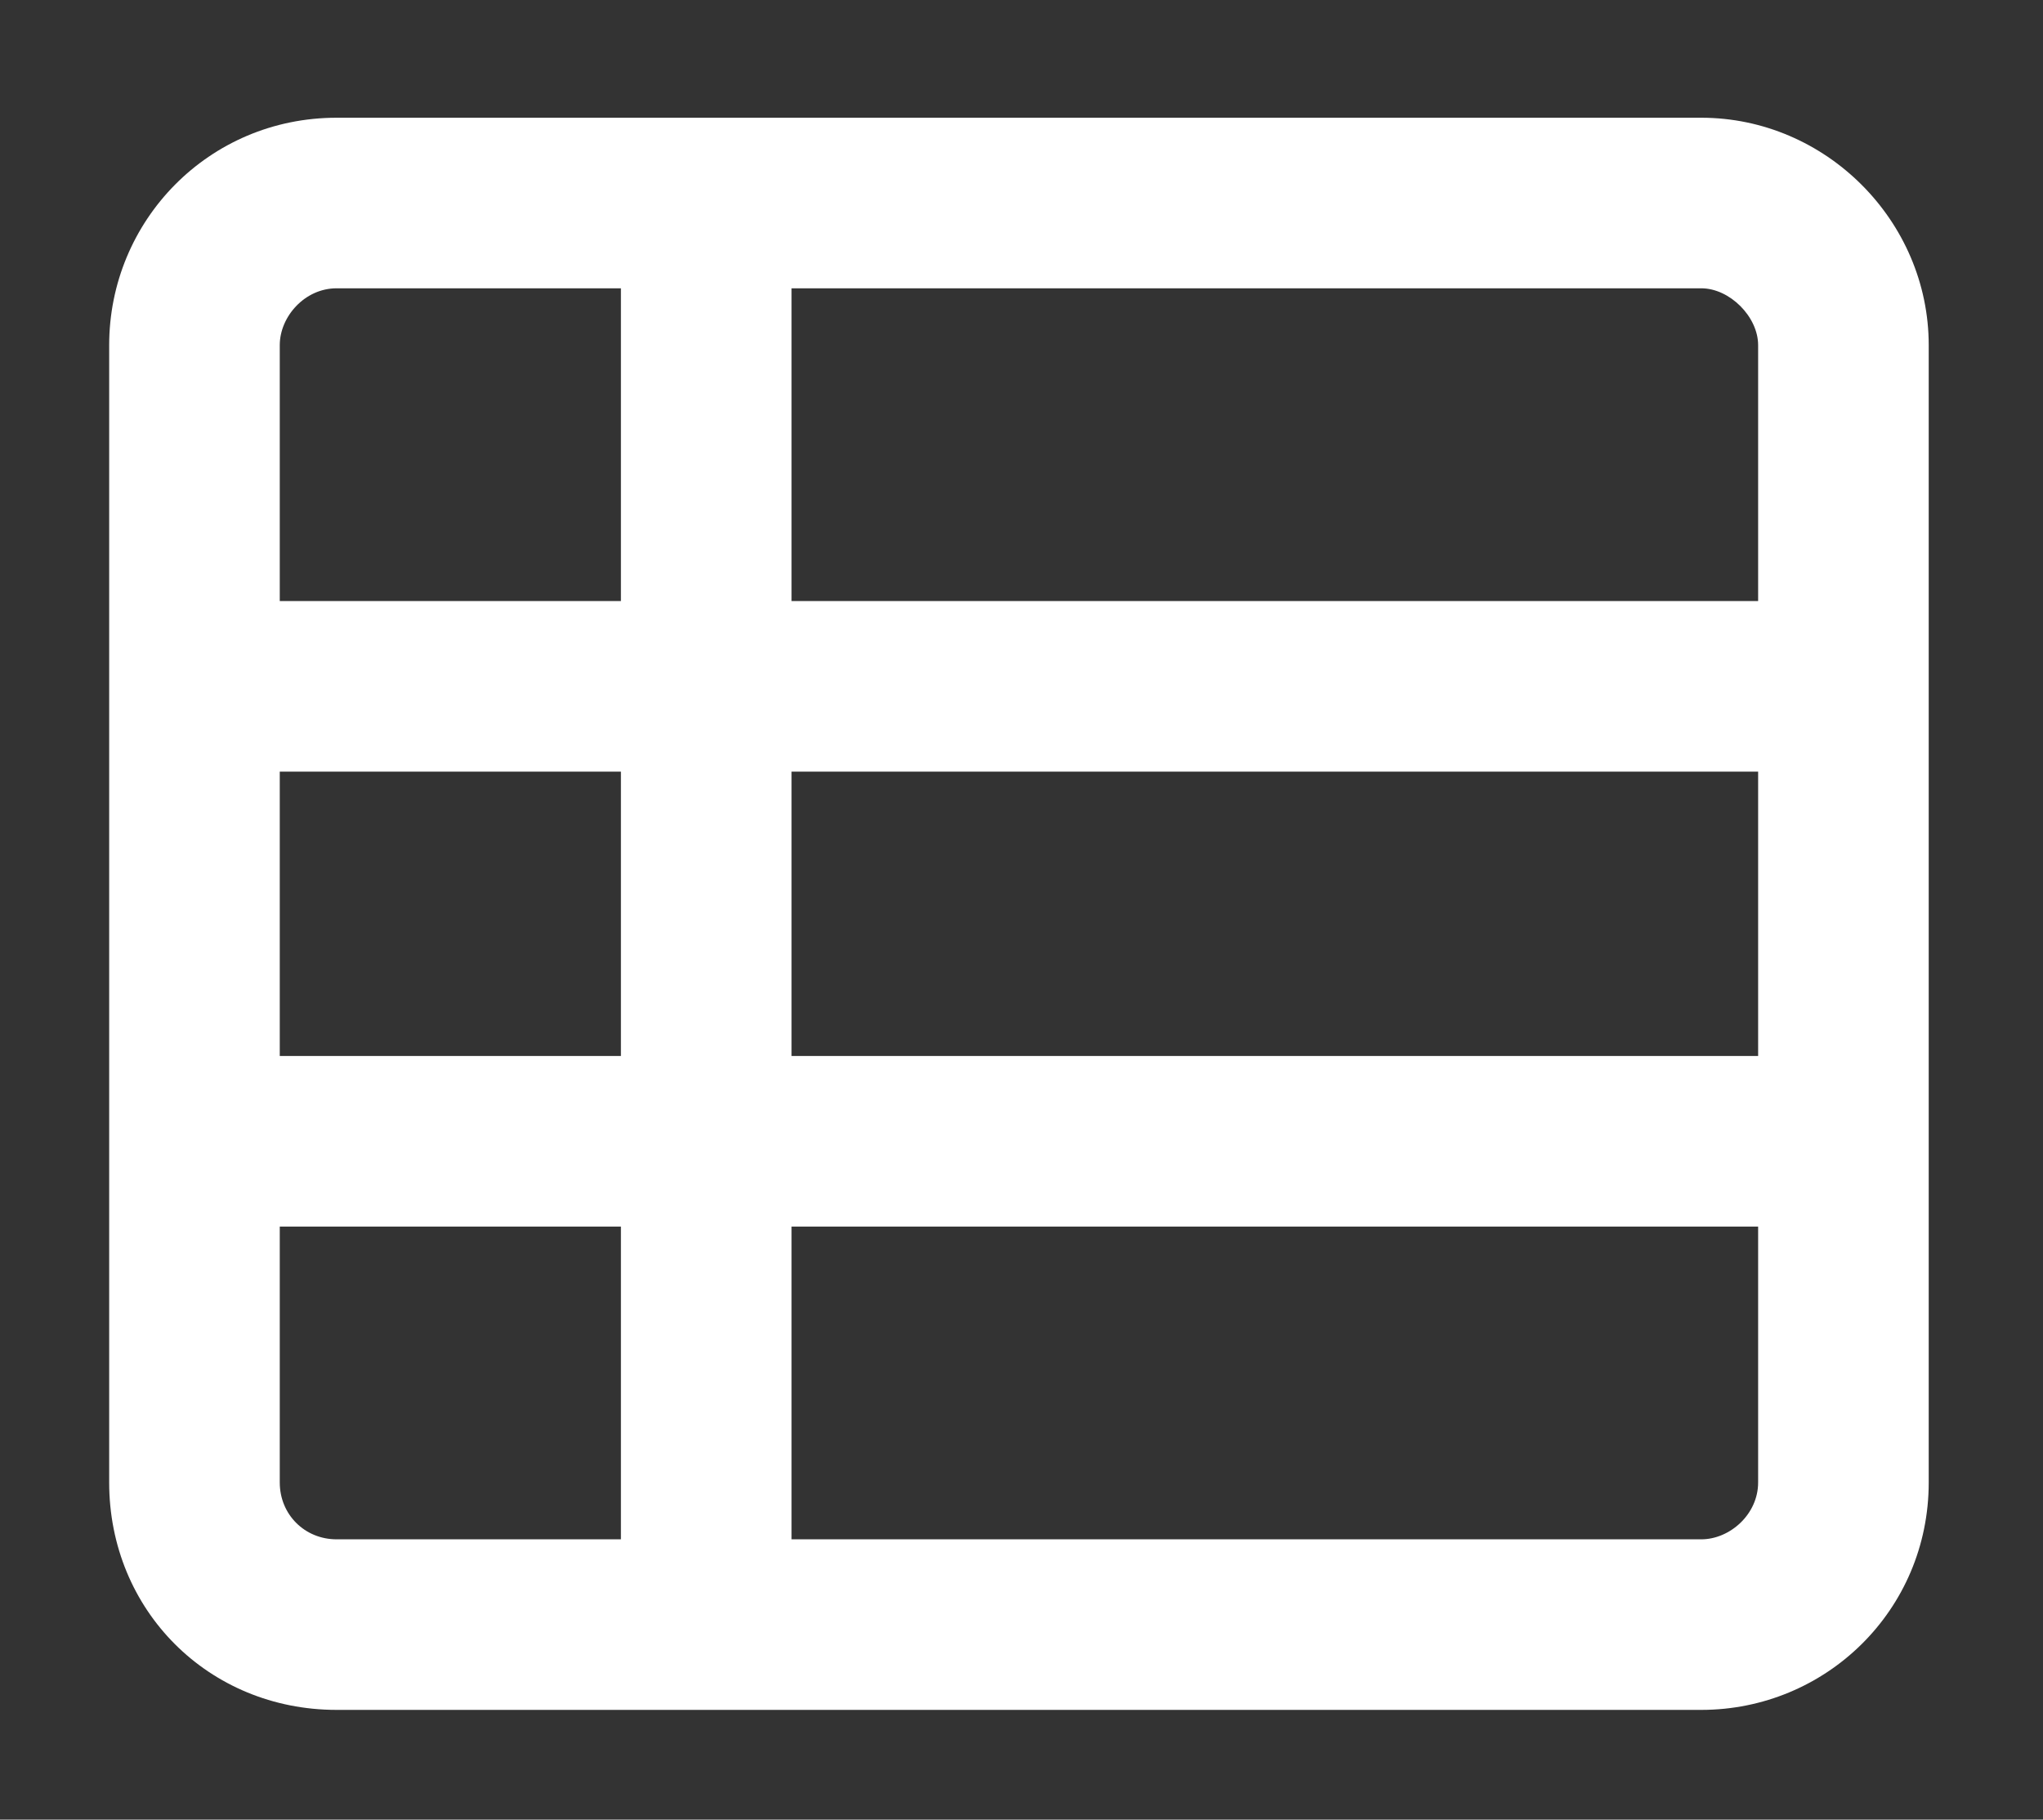 <?xml version="1.0" encoding="UTF-8"?>
<svg xmlns="http://www.w3.org/2000/svg" width="64" height="57" viewBox="0 0 64 57" fill="none">
  <rect x="0" y="0" width="64" height="57" fill="#333333" stroke="none"/>
  <path d="M24.795 9.031V18.828H55.076V10.812C55.076 9.922 54.186 9.031 53.295 9.031H24.795ZM19.451 9.031H10.545C9.543 9.031 8.764 9.922 8.764 10.812V18.828H19.451V9.031ZM8.764 24.172V33.078H19.451V24.172H8.764ZM8.764 38.422V46.438C8.764 47.44 9.543 48.219 10.545 48.219H19.451V38.422H8.764ZM24.795 48.219H53.295C54.186 48.219 55.076 47.44 55.076 46.438V38.422H24.795V48.219ZM55.076 33.078V24.172H24.795V33.078H55.076ZM3.42 10.812C3.42 6.916 6.537 3.688 10.545 3.688H53.295C57.192 3.688 60.42 6.916 60.42 10.812V46.438C60.42 50.445 57.192 53.562 53.295 53.562H10.545C6.537 53.562 3.42 50.445 3.42 46.438V10.812Z" fill="white"></path>
</svg>
